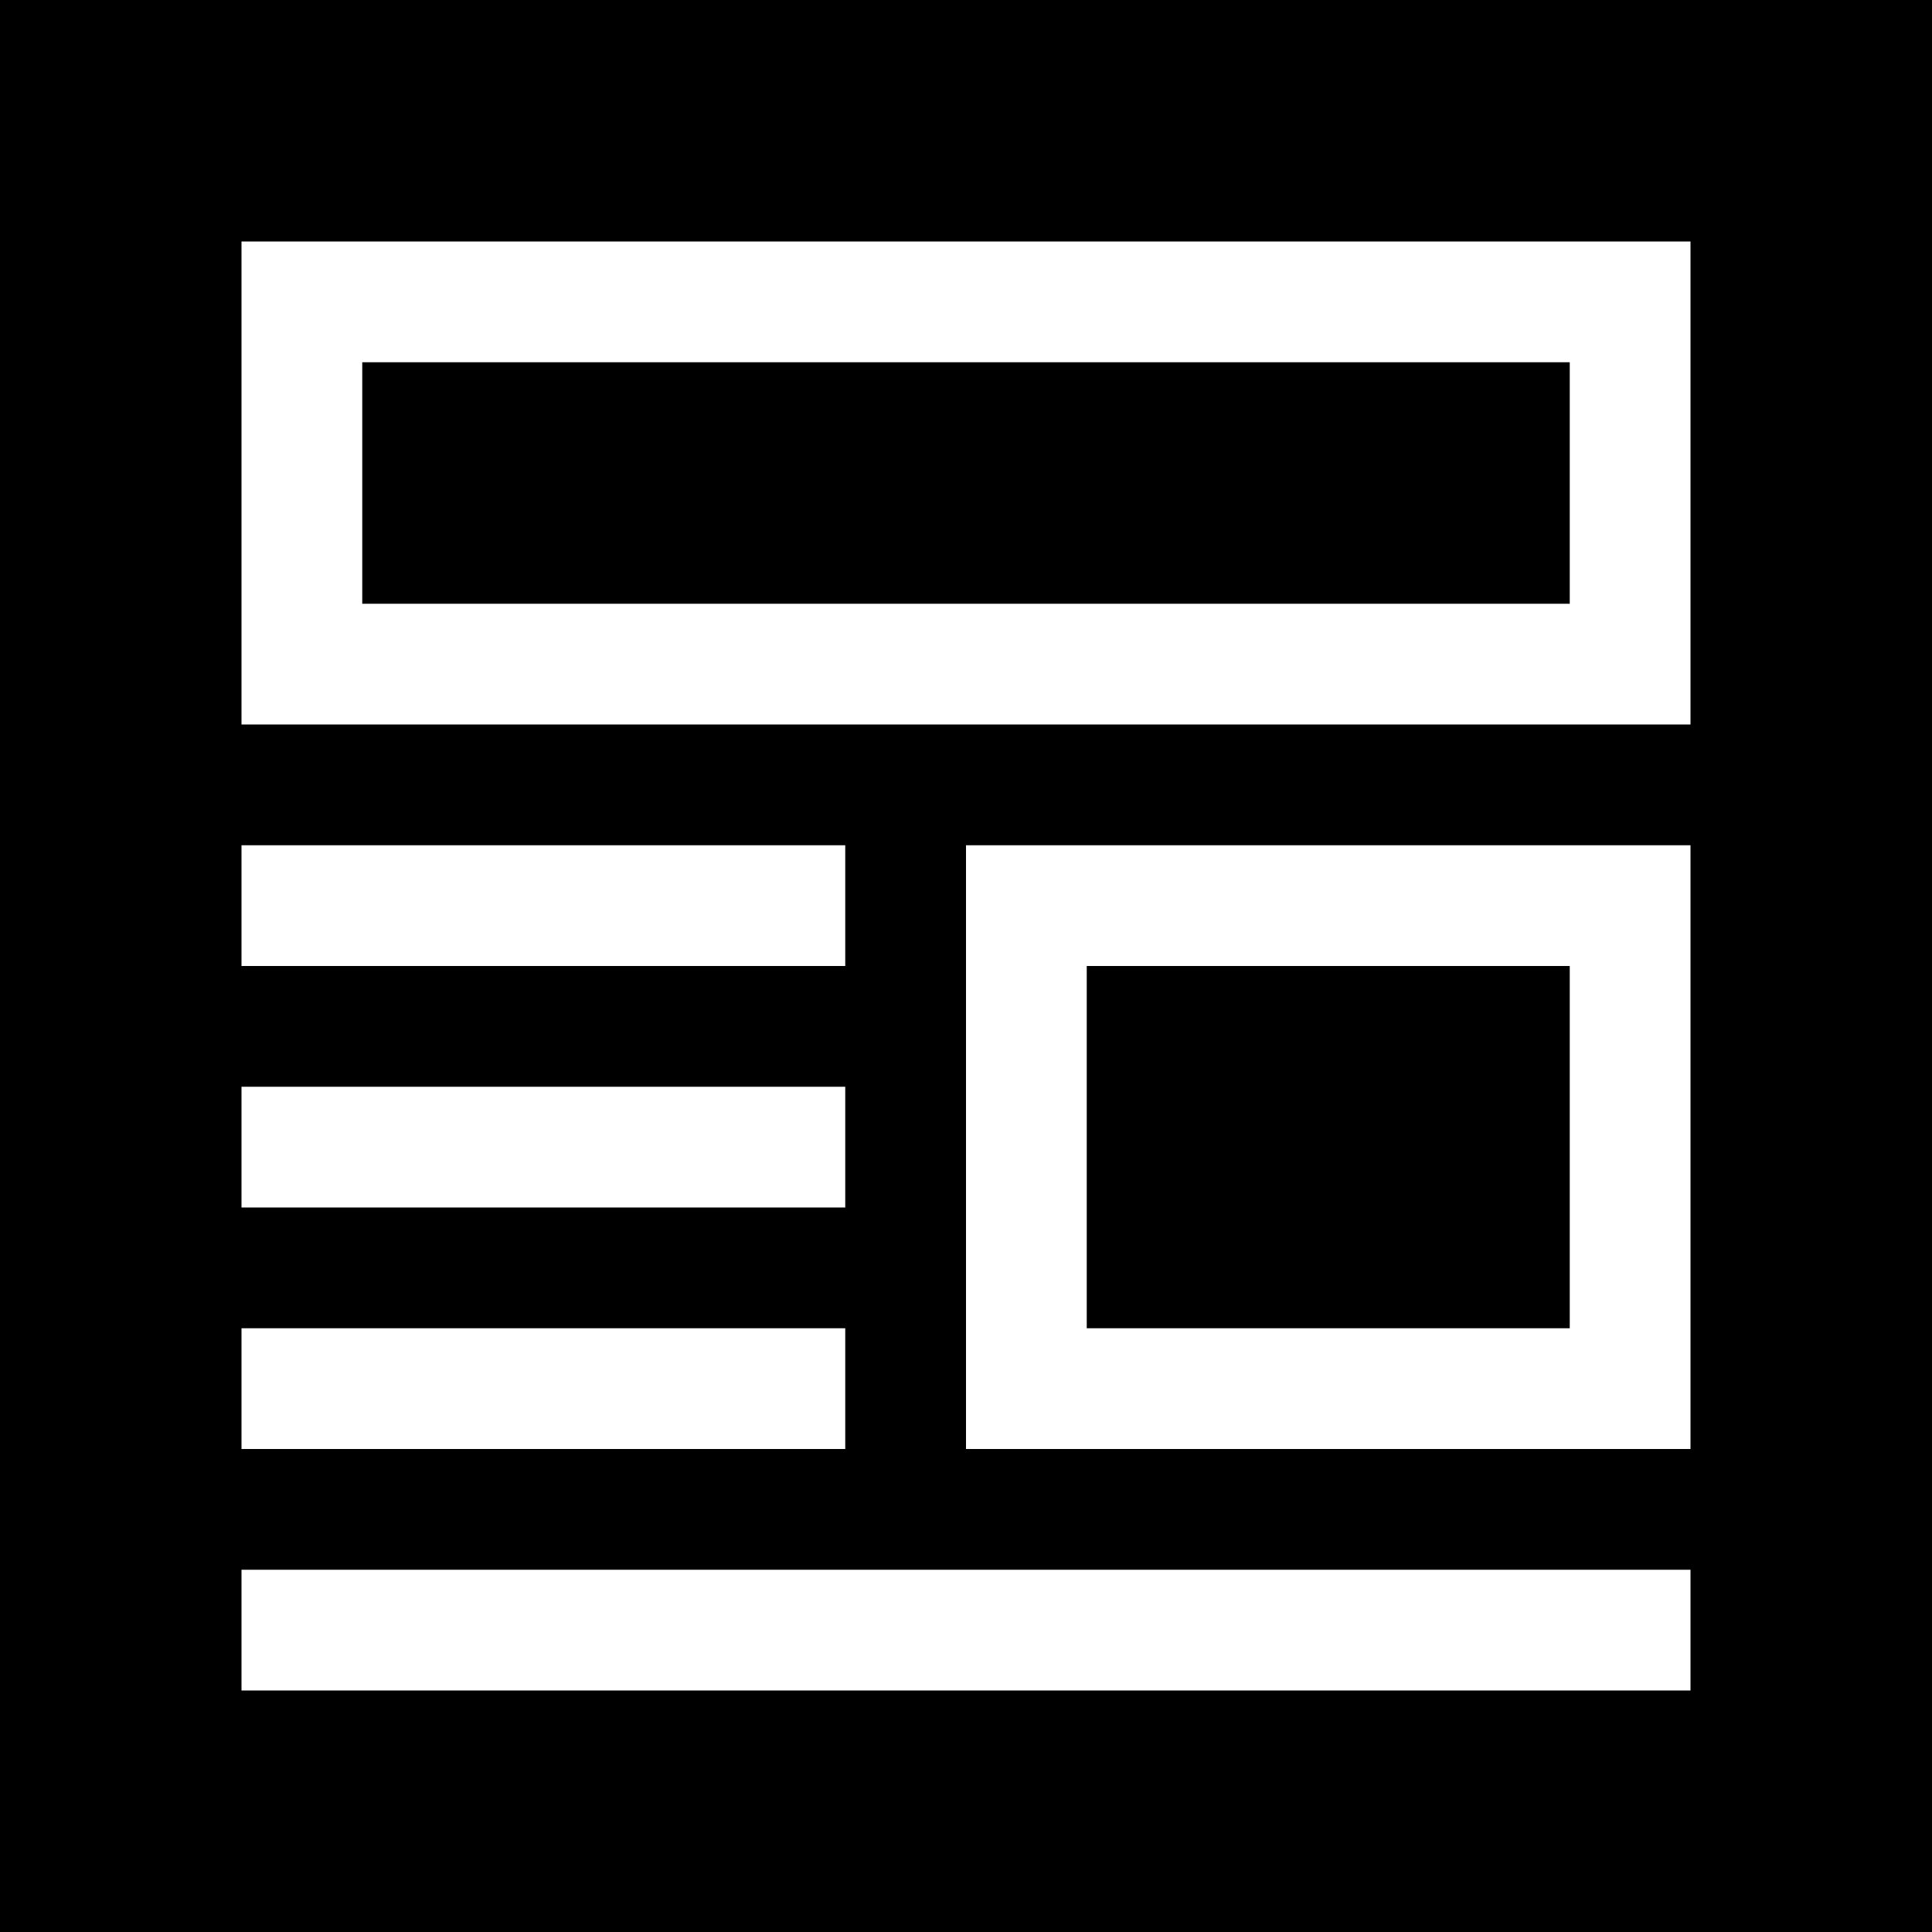 <svg width="24" height="24" viewBox="0 0 24 24" fill="none" xmlns="http://www.w3.org/2000/svg">
<path d="M19.5 4.5H4.5V7.5H19.5V4.5Z" fill="black"/>
<path d="M19.5 12H13.5V16.5H19.5V12Z" fill="black"/>
<path d="M0 24H24V0H0V24ZM21 18H12V10.5H21V18ZM3 3H21V9H3V3ZM3 10.5H10.5V12H3V10.5ZM3 13.5H10.5V15H3V13.5ZM3 16.5H10.5V18H3V16.5ZM3 19.5H21V21H3V19.5Z" fill="black"/>
</svg>
